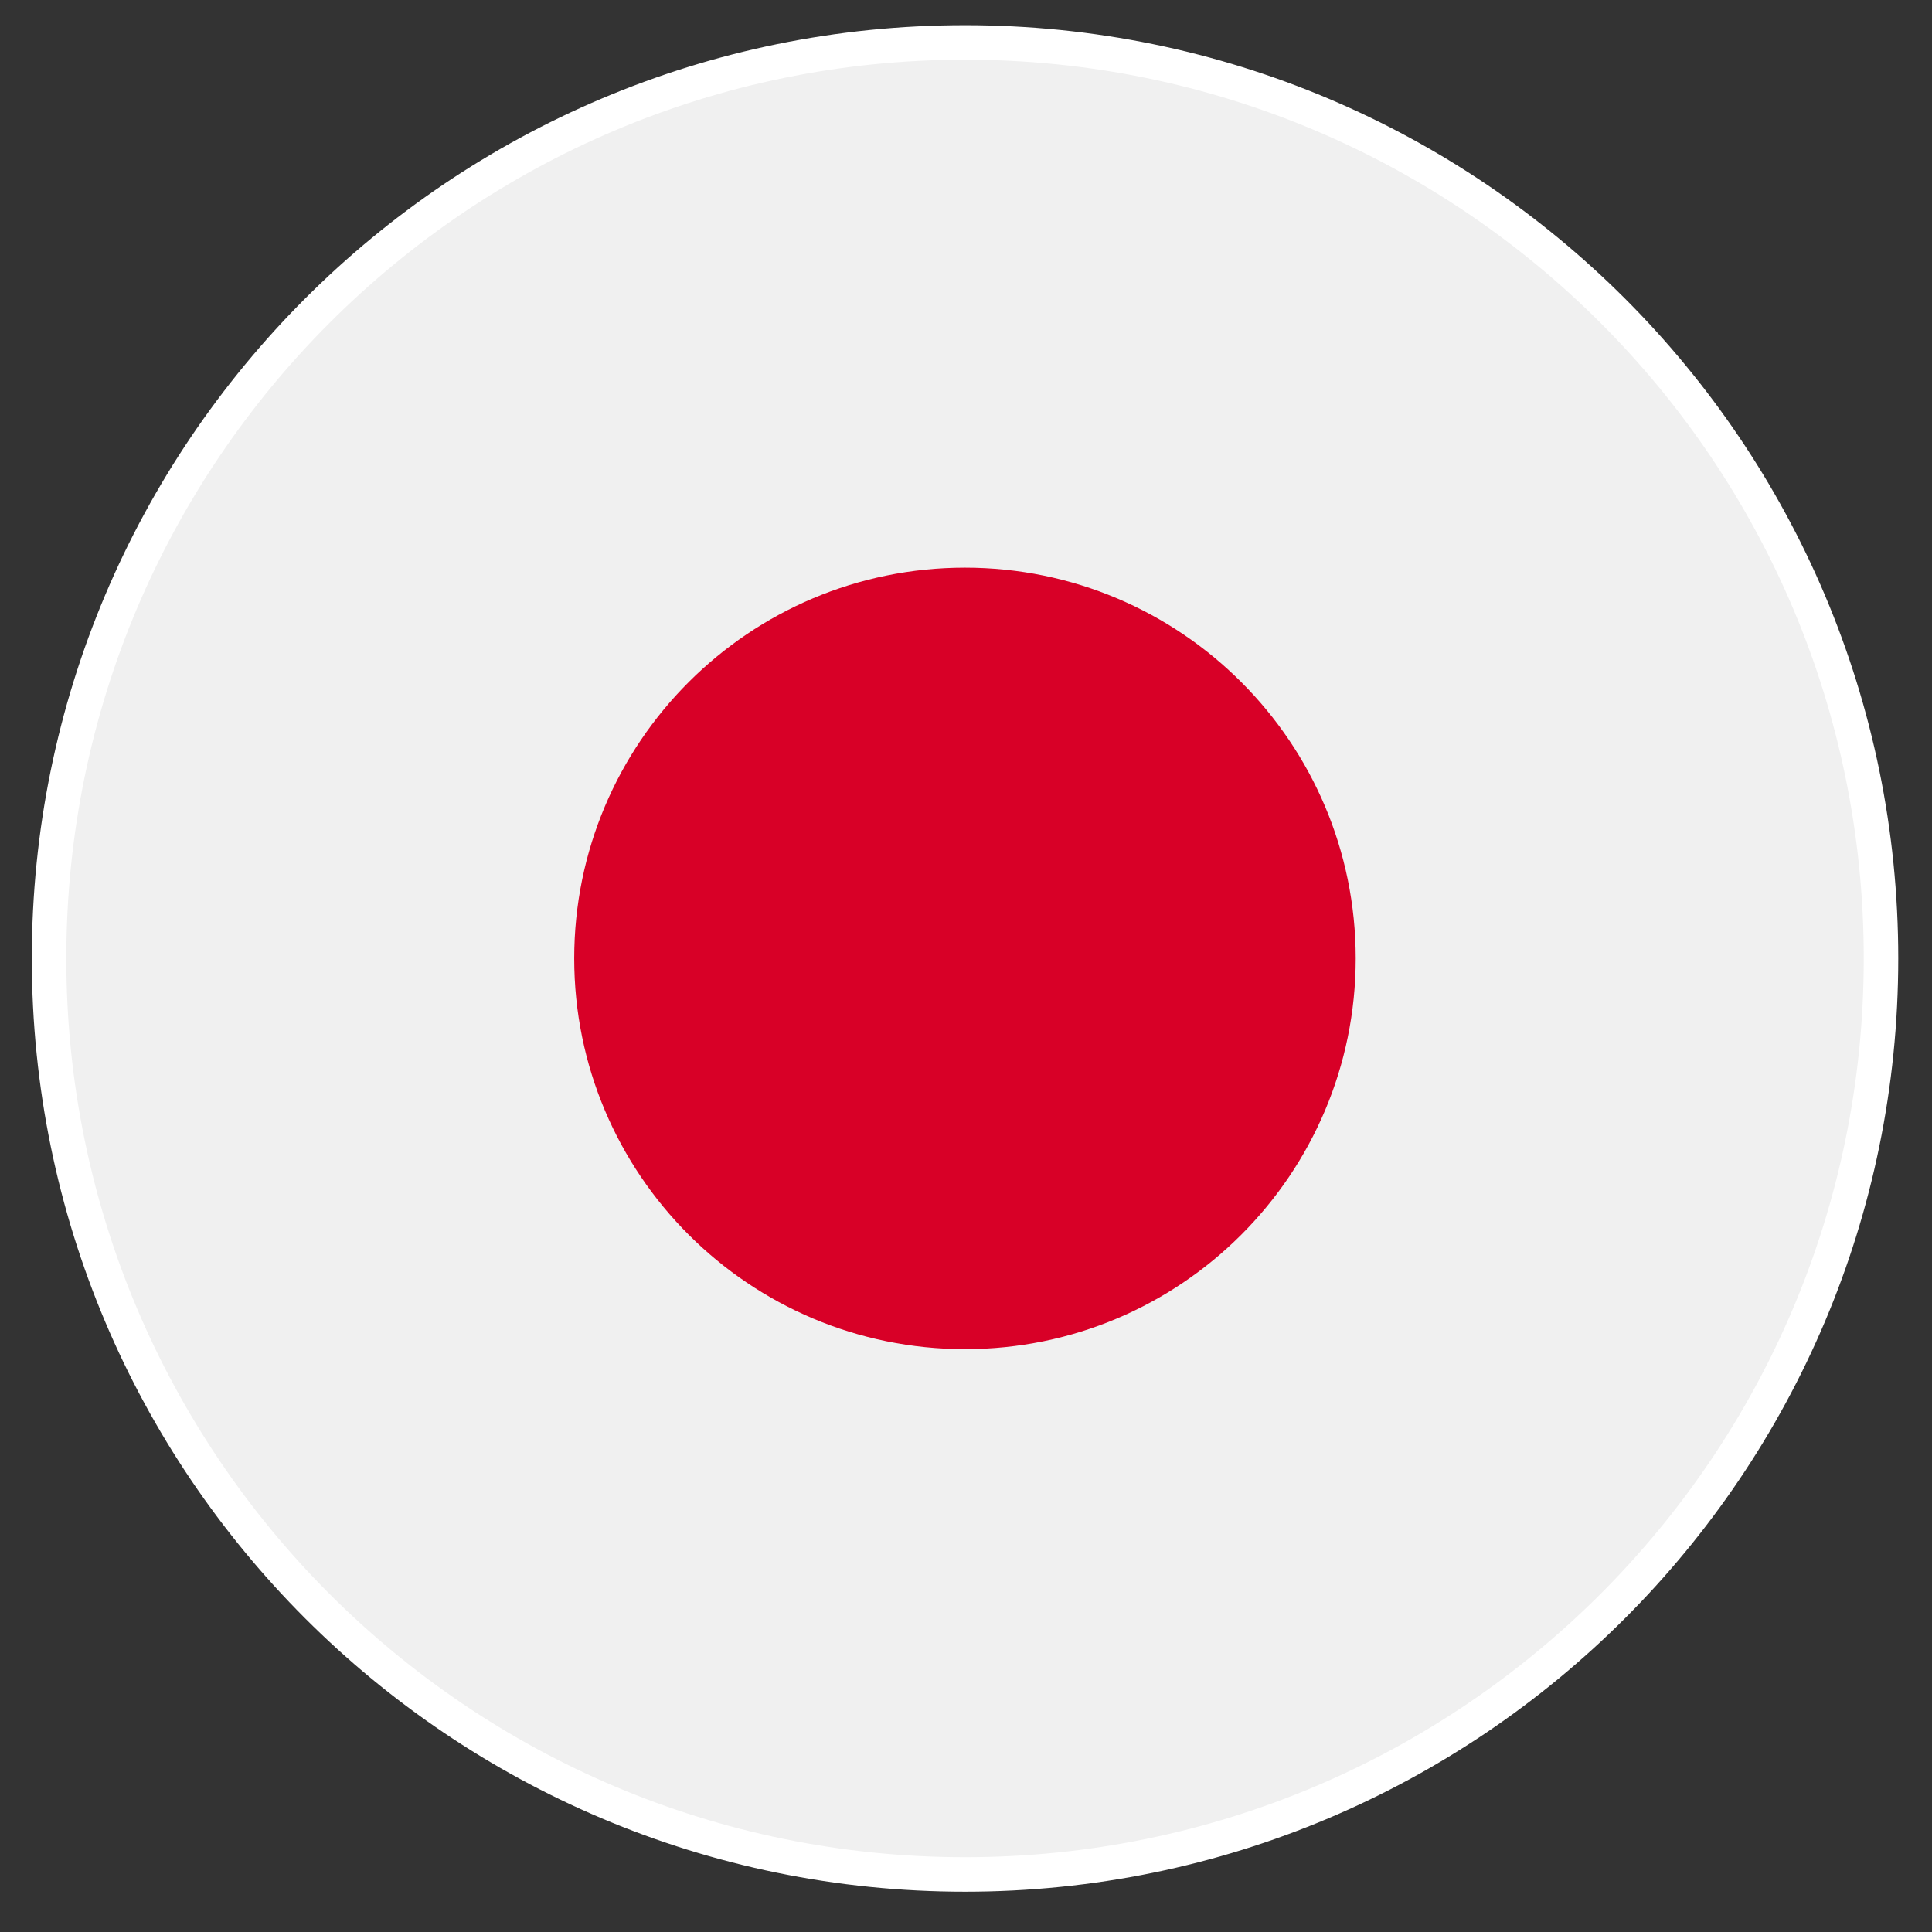 <svg xmlns:xlink="http://www.w3.org/1999/xlink" xmlns="http://www.w3.org/2000/svg" width="28" height="28" viewBox="0 0 28 28" fill="none">
<rect x="0" y="0" width="28" height="28" fill="#333333" stroke="none"/>
<path d="M13.986 27.166C21.318 27.166 27.261 21.222 27.261 13.89C27.261 6.559 21.318 0.615 13.986 0.615C6.654 0.615 0.711 6.559 0.711 13.89C0.711 21.222 6.654 27.166 13.986 27.166Z" fill="#F0F0F0" stroke="white" stroke-width="0.5"/>
<path d="M13.985 19.553C17.113 19.553 19.648 17.018 19.648 13.89C19.648 10.762 17.113 8.227 13.985 8.227C10.858 8.227 8.322 10.762 8.322 13.89C8.322 17.018 10.858 19.553 13.985 19.553Z" fill="#D80027"/>
</svg>